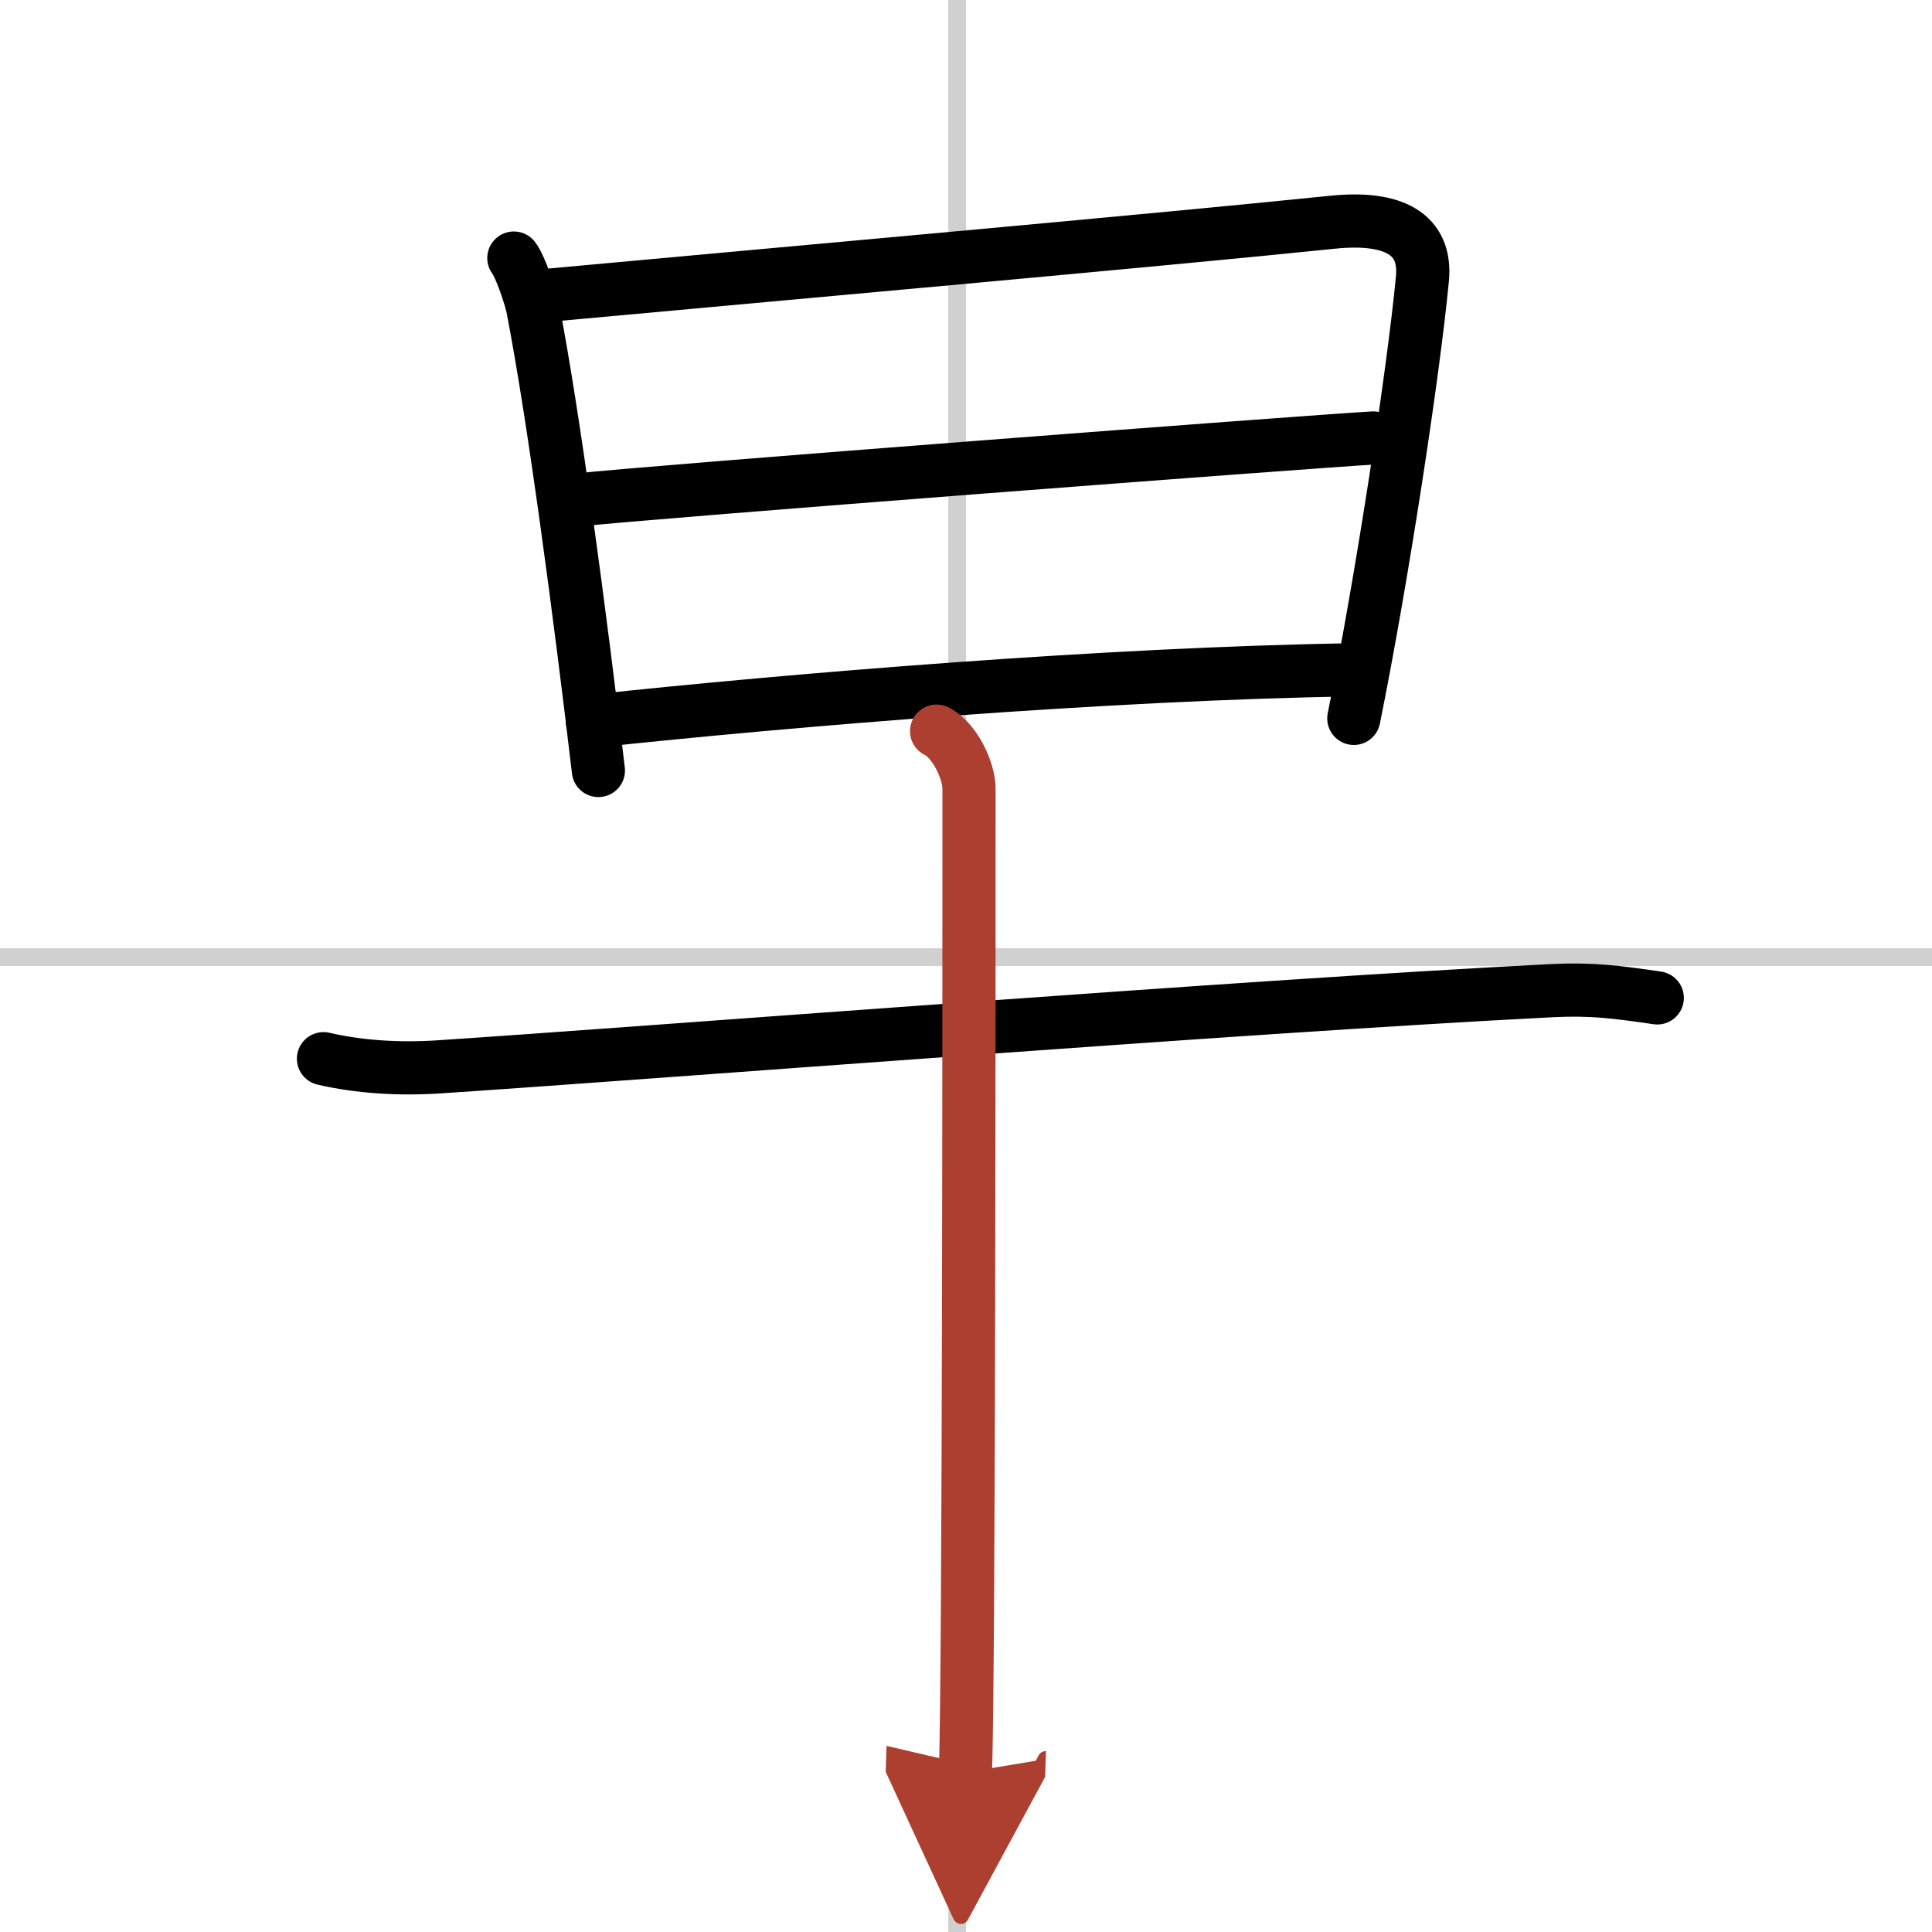 <svg width="400" height="400" viewBox="0 0 109 109" xmlns="http://www.w3.org/2000/svg"><defs><marker id="a" markerWidth="4" orient="auto" refX="1" refY="5" viewBox="0 0 10 10"><polyline points="0 0 10 5 0 10 1 5" fill="#ad3f31" stroke="#ad3f31"/></marker></defs><g fill="none" stroke="#000" stroke-linecap="round" stroke-linejoin="round" stroke-width="3"><rect width="100%" height="100%" fill="#fff" stroke="#fff"/><line x1="54" x2="54" y2="109" stroke="#d0d0d0" stroke-width="1"/><line x2="109" y1="54" y2="54" stroke="#d0d0d0" stroke-width="1"/><path d="m28.99 14.56c0.36 0.45 0.96 2.24 1.07 2.83 1.19 6.12 2.68 17.4 3.7 26.08"/><path d="m30.69 16.68c12.71-1.17 34.98-3.16 44.47-4.14 3.48-0.36 5.33 0.67 5.09 3.19-0.5 5.26-2.28 16.96-3.87 24.8"/><path d="m32.56 28.21c4.14-0.46 41.5-3.31 44.92-3.5"/><path d="M33.42,40.69C44.5,39.5,62.5,38,76.38,37.79"/><path d="m18.25 59.73c1.98 0.46 4.23 0.61 6.51 0.46 11.6-0.76 45.26-3.41 62.8-4.3 2.26-0.11 3.68 0.08 5.94 0.41"/><path d="m52.84 41.25c1.02 0.5 1.83 2.22 1.83 3.25 0 10.5 0 49.25-0.2 55.5" marker-end="url(#a)" stroke="#ad3f31"/></g></svg>
